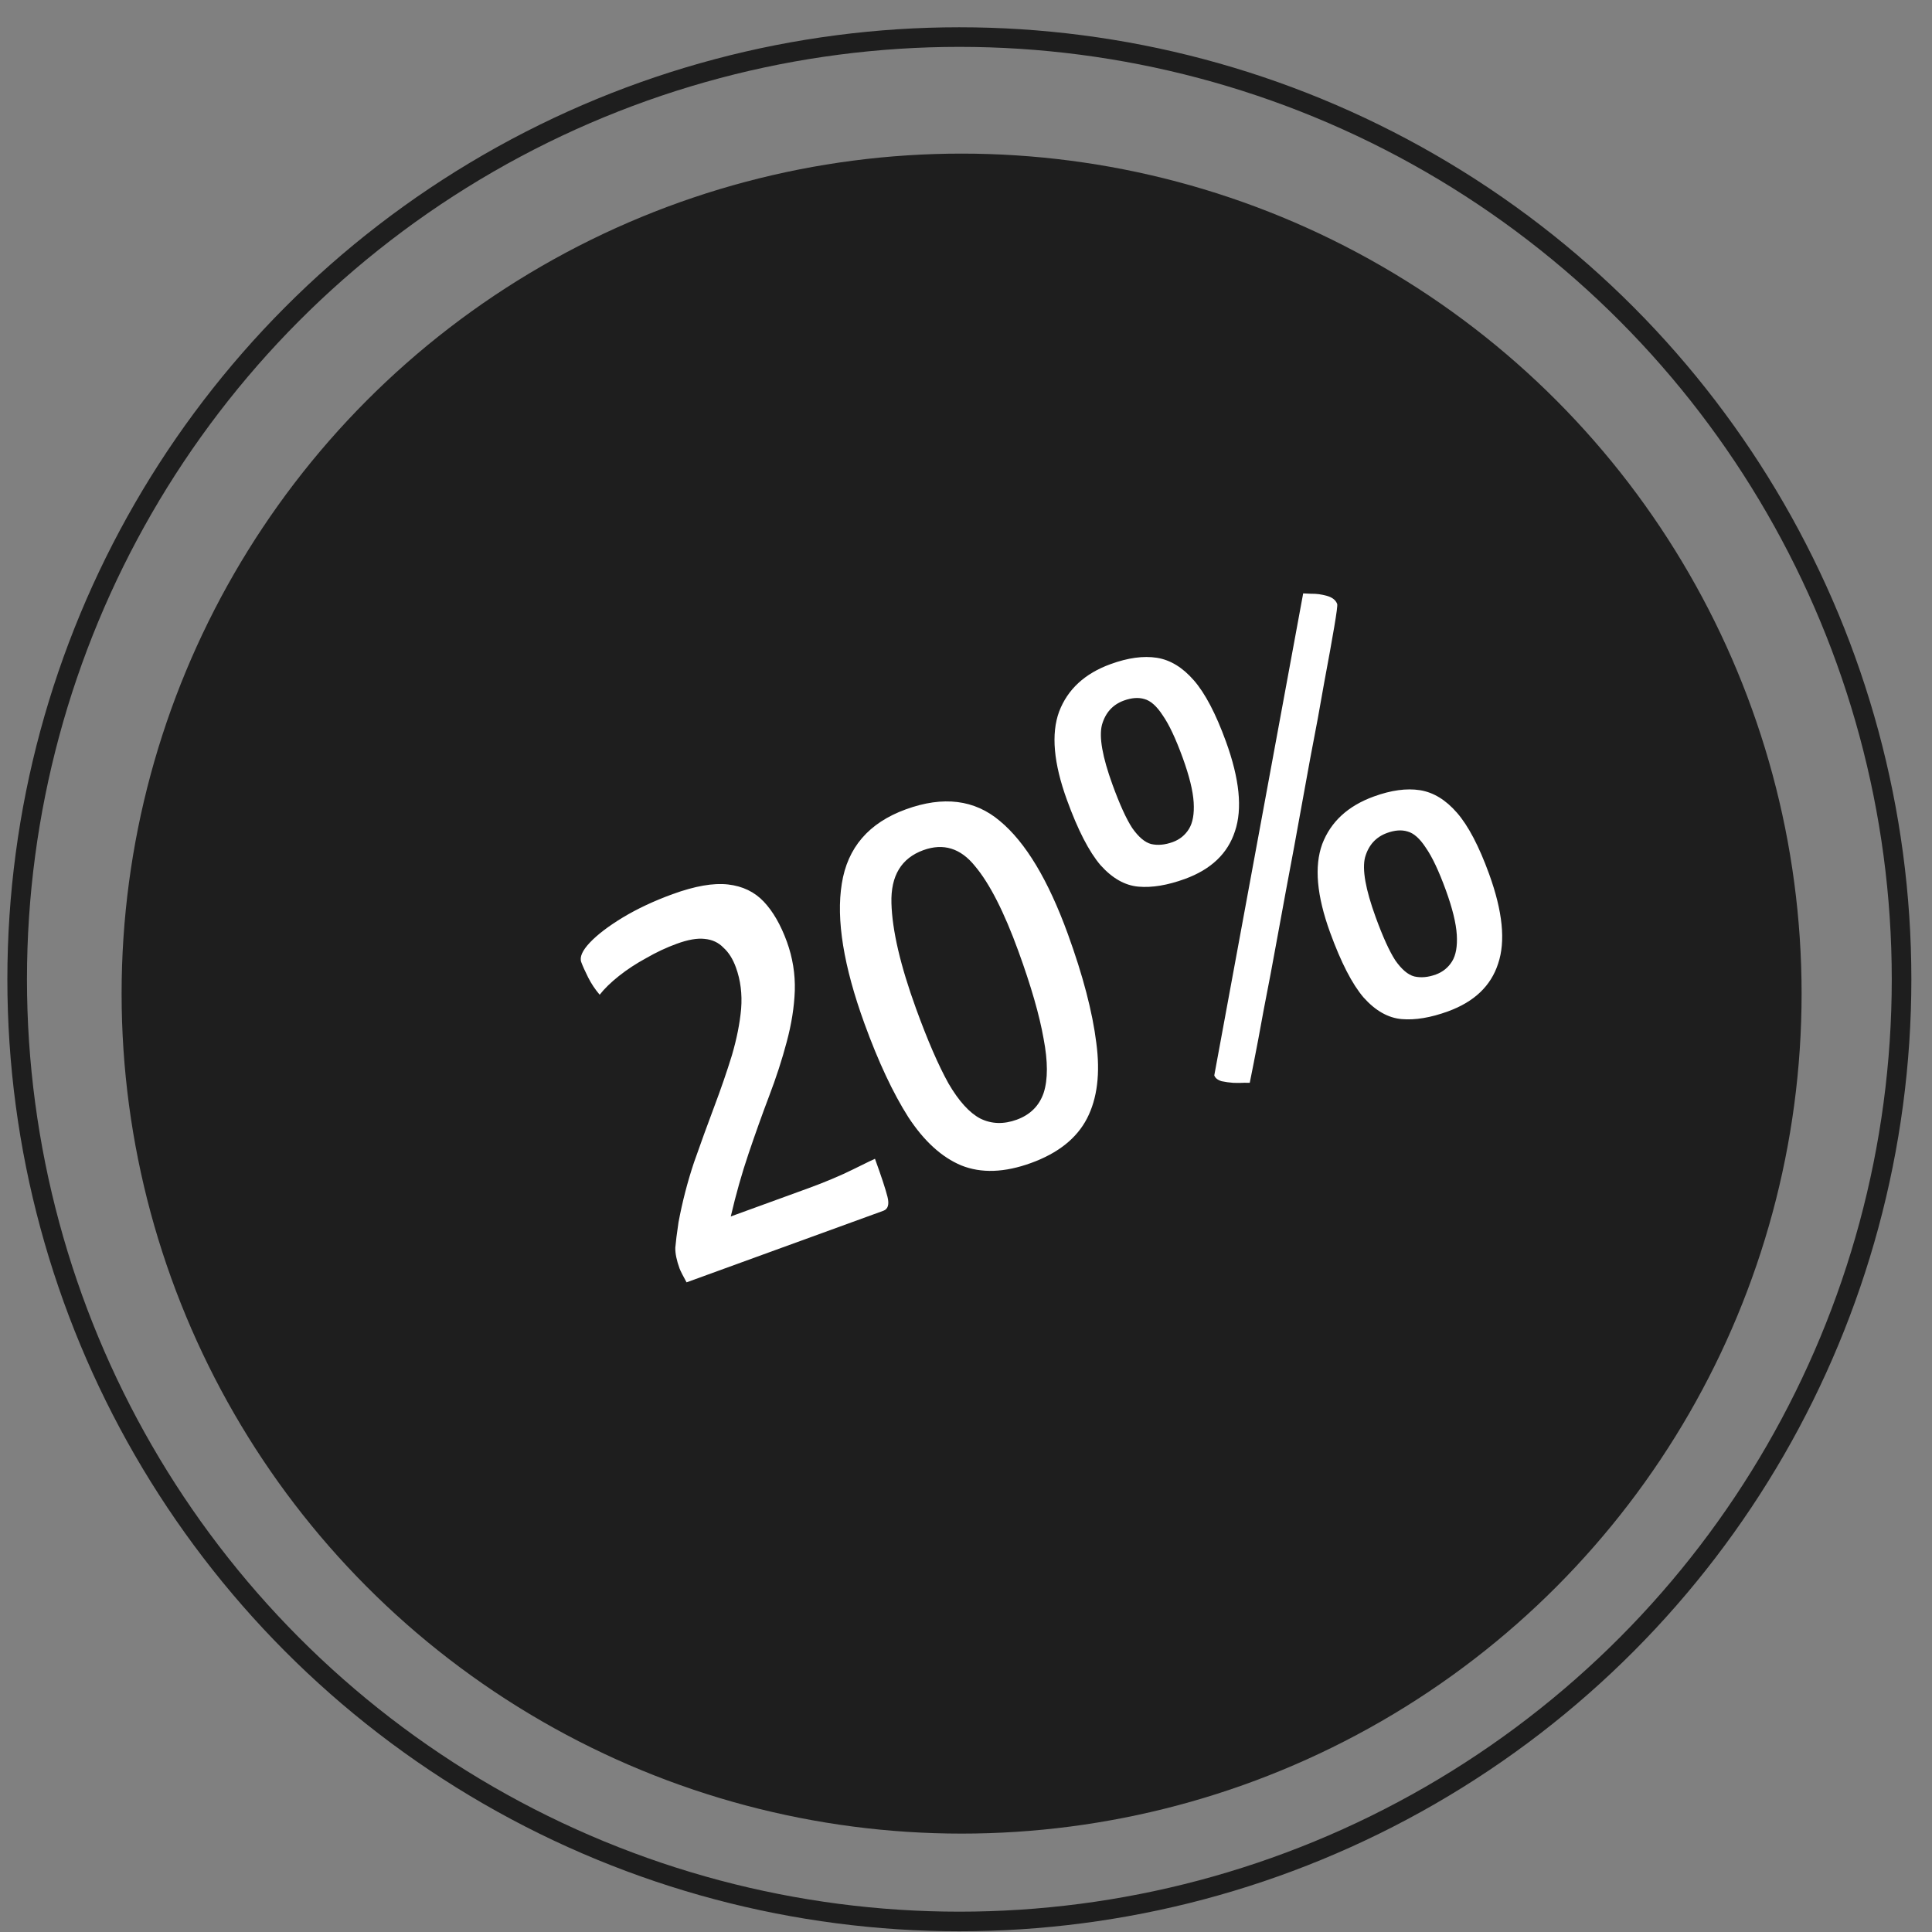 <?xml version="1.0" encoding="UTF-8"?> <svg xmlns="http://www.w3.org/2000/svg" width="69" height="69" viewBox="0 0 69 69" fill="none"><rect x="0" y="0" width="69" height="69" fill="#808080" stroke="none"/> <circle cx="34.263" cy="34.974" r="33.65" stroke="#1E1E1E" stroke-width="0.7"></circle> <circle cx="34.343" cy="35.486" r="29.5" fill="#1E1E1E" stroke="#1E1E1E"></circle> <path d="M24.52 45.798C24.476 45.72 24.427 45.629 24.373 45.523C24.319 45.418 24.285 45.345 24.27 45.304C24.165 45.014 24.114 44.767 24.118 44.563C24.135 44.354 24.173 44.051 24.232 43.655C24.37 42.918 24.555 42.204 24.787 41.511C25.032 40.813 25.274 40.147 25.512 39.514C25.75 38.882 25.959 38.275 26.138 37.695C26.312 37.101 26.423 36.546 26.469 36.03C26.511 35.5 26.448 35.007 26.283 34.552C26.173 34.249 26.025 34.014 25.84 33.848C25.663 33.662 25.437 33.557 25.163 33.532C24.902 33.502 24.572 33.559 24.172 33.705C23.8 33.84 23.434 34.012 23.073 34.221C22.721 34.412 22.399 34.623 22.109 34.853C21.818 35.084 21.587 35.308 21.417 35.526C21.254 35.336 21.116 35.128 21.003 34.904C20.891 34.679 20.809 34.498 20.759 34.361C20.694 34.181 20.797 33.949 21.067 33.663C21.338 33.378 21.729 33.079 22.24 32.769C22.765 32.453 23.359 32.175 24.02 31.934C24.82 31.643 25.48 31.528 26.001 31.588C26.523 31.648 26.948 31.853 27.277 32.201C27.607 32.55 27.882 33.027 28.103 33.633C28.308 34.199 28.403 34.781 28.386 35.38C28.365 35.965 28.268 36.577 28.095 37.218C27.931 37.839 27.721 38.485 27.465 39.156C27.218 39.807 26.975 40.489 26.734 41.201C26.493 41.912 26.282 42.66 26.099 43.445L28.869 42.437C29.159 42.332 29.439 42.222 29.709 42.108C29.994 41.989 30.248 41.873 30.473 41.761C30.711 41.643 30.896 41.552 31.029 41.488C31.175 41.419 31.249 41.385 31.249 41.385C31.479 42.019 31.628 42.472 31.696 42.744C31.764 43.016 31.715 43.182 31.549 43.242L24.52 45.798ZM36.827 41.534C35.876 41.88 35.044 41.909 34.331 41.622C33.632 41.33 33.001 40.755 32.44 39.898C31.892 39.036 31.37 37.923 30.874 36.558C30.128 34.505 29.858 32.839 30.064 31.562C30.266 30.272 31.029 29.386 32.352 28.905C33.689 28.419 34.809 28.558 35.711 29.322C36.627 30.081 37.435 31.426 38.137 33.356C38.678 34.844 39.017 36.141 39.154 37.246C39.299 38.333 39.189 39.231 38.823 39.942C38.457 40.652 37.792 41.183 36.827 41.534ZM36.312 39.989C36.794 39.813 37.115 39.494 37.274 39.03C37.428 38.553 37.427 37.906 37.27 37.089C37.123 36.253 36.823 35.215 36.372 33.974C35.861 32.568 35.344 31.554 34.822 30.933C34.308 30.293 33.693 30.103 32.976 30.363C32.19 30.649 31.81 31.279 31.837 32.252C31.863 33.226 32.157 34.485 32.718 36.028C33.129 37.159 33.515 38.048 33.876 38.697C34.245 39.328 34.623 39.744 35.009 39.947C35.409 40.145 35.843 40.159 36.312 39.989ZM42.315 31.392C41.694 31.617 41.143 31.709 40.659 31.666C40.175 31.624 39.723 31.367 39.302 30.896C38.895 30.419 38.495 29.644 38.105 28.569C37.629 27.259 37.535 26.209 37.825 25.417C38.128 24.62 38.741 24.053 39.665 23.718C40.285 23.492 40.835 23.417 41.315 23.492C41.795 23.567 42.236 23.836 42.638 24.298C43.041 24.761 43.422 25.488 43.783 26.481C44.269 27.818 44.377 28.887 44.106 29.687C43.849 30.483 43.252 31.051 42.315 31.392ZM41.883 30.074C42.131 29.984 42.324 29.828 42.462 29.606C42.599 29.384 42.656 29.067 42.631 28.655C42.606 28.243 42.475 27.713 42.24 27.065C41.989 26.376 41.751 25.87 41.524 25.546C41.311 25.218 41.092 25.024 40.868 24.965C40.657 24.902 40.414 24.92 40.138 25.02C39.739 25.165 39.477 25.456 39.355 25.89C39.246 26.32 39.371 27.031 39.732 28.024C39.988 28.727 40.222 29.242 40.435 29.57C40.662 29.894 40.888 30.085 41.112 30.144C41.35 30.198 41.607 30.174 41.883 30.074ZM44.634 38.672C44.634 38.672 44.571 38.671 44.446 38.67C44.34 38.677 44.207 38.678 44.05 38.673C43.905 38.663 43.766 38.644 43.63 38.615C43.49 38.573 43.402 38.503 43.367 38.407L46.542 21.193C46.542 21.193 46.638 21.198 46.828 21.206C47.013 21.201 47.202 21.227 47.394 21.282C47.585 21.337 47.706 21.433 47.757 21.571C47.772 21.613 47.737 21.883 47.653 22.381C47.569 22.88 47.45 23.54 47.296 24.36C47.156 25.176 46.988 26.088 46.792 27.095C46.61 28.098 46.42 29.142 46.222 30.229C46.02 31.301 45.827 32.339 45.645 33.341C45.464 34.344 45.293 35.248 45.134 36.055C44.989 36.857 44.869 37.494 44.775 37.965C44.681 38.436 44.634 38.672 44.634 38.672ZM51.713 36.121C51.092 36.347 50.54 36.438 50.057 36.396C49.573 36.353 49.121 36.096 48.7 35.625C48.292 35.149 47.893 34.373 47.502 33.298C47.026 31.988 46.933 30.938 47.222 30.146C47.526 29.349 48.139 28.783 49.063 28.447C49.683 28.221 50.233 28.146 50.713 28.221C51.193 28.297 51.634 28.565 52.036 29.028C52.438 29.49 52.82 30.217 53.181 31.21C53.667 32.547 53.775 33.616 53.504 34.416C53.247 35.212 52.65 35.78 51.713 36.121ZM51.28 34.804C51.528 34.713 51.721 34.557 51.859 34.336C51.997 34.114 52.053 33.797 52.028 33.385C52.003 32.972 51.873 32.442 51.638 31.794C51.387 31.105 51.148 30.599 50.922 30.276C50.708 29.947 50.49 29.754 50.266 29.695C50.055 29.631 49.812 29.649 49.536 29.749C49.136 29.895 48.875 30.185 48.752 30.62C48.643 31.049 48.769 31.761 49.13 32.753C49.386 33.456 49.62 33.971 49.833 34.3C50.06 34.623 50.285 34.814 50.51 34.873C50.748 34.927 51.005 34.904 51.28 34.804Z" fill="white"></path> </svg> 